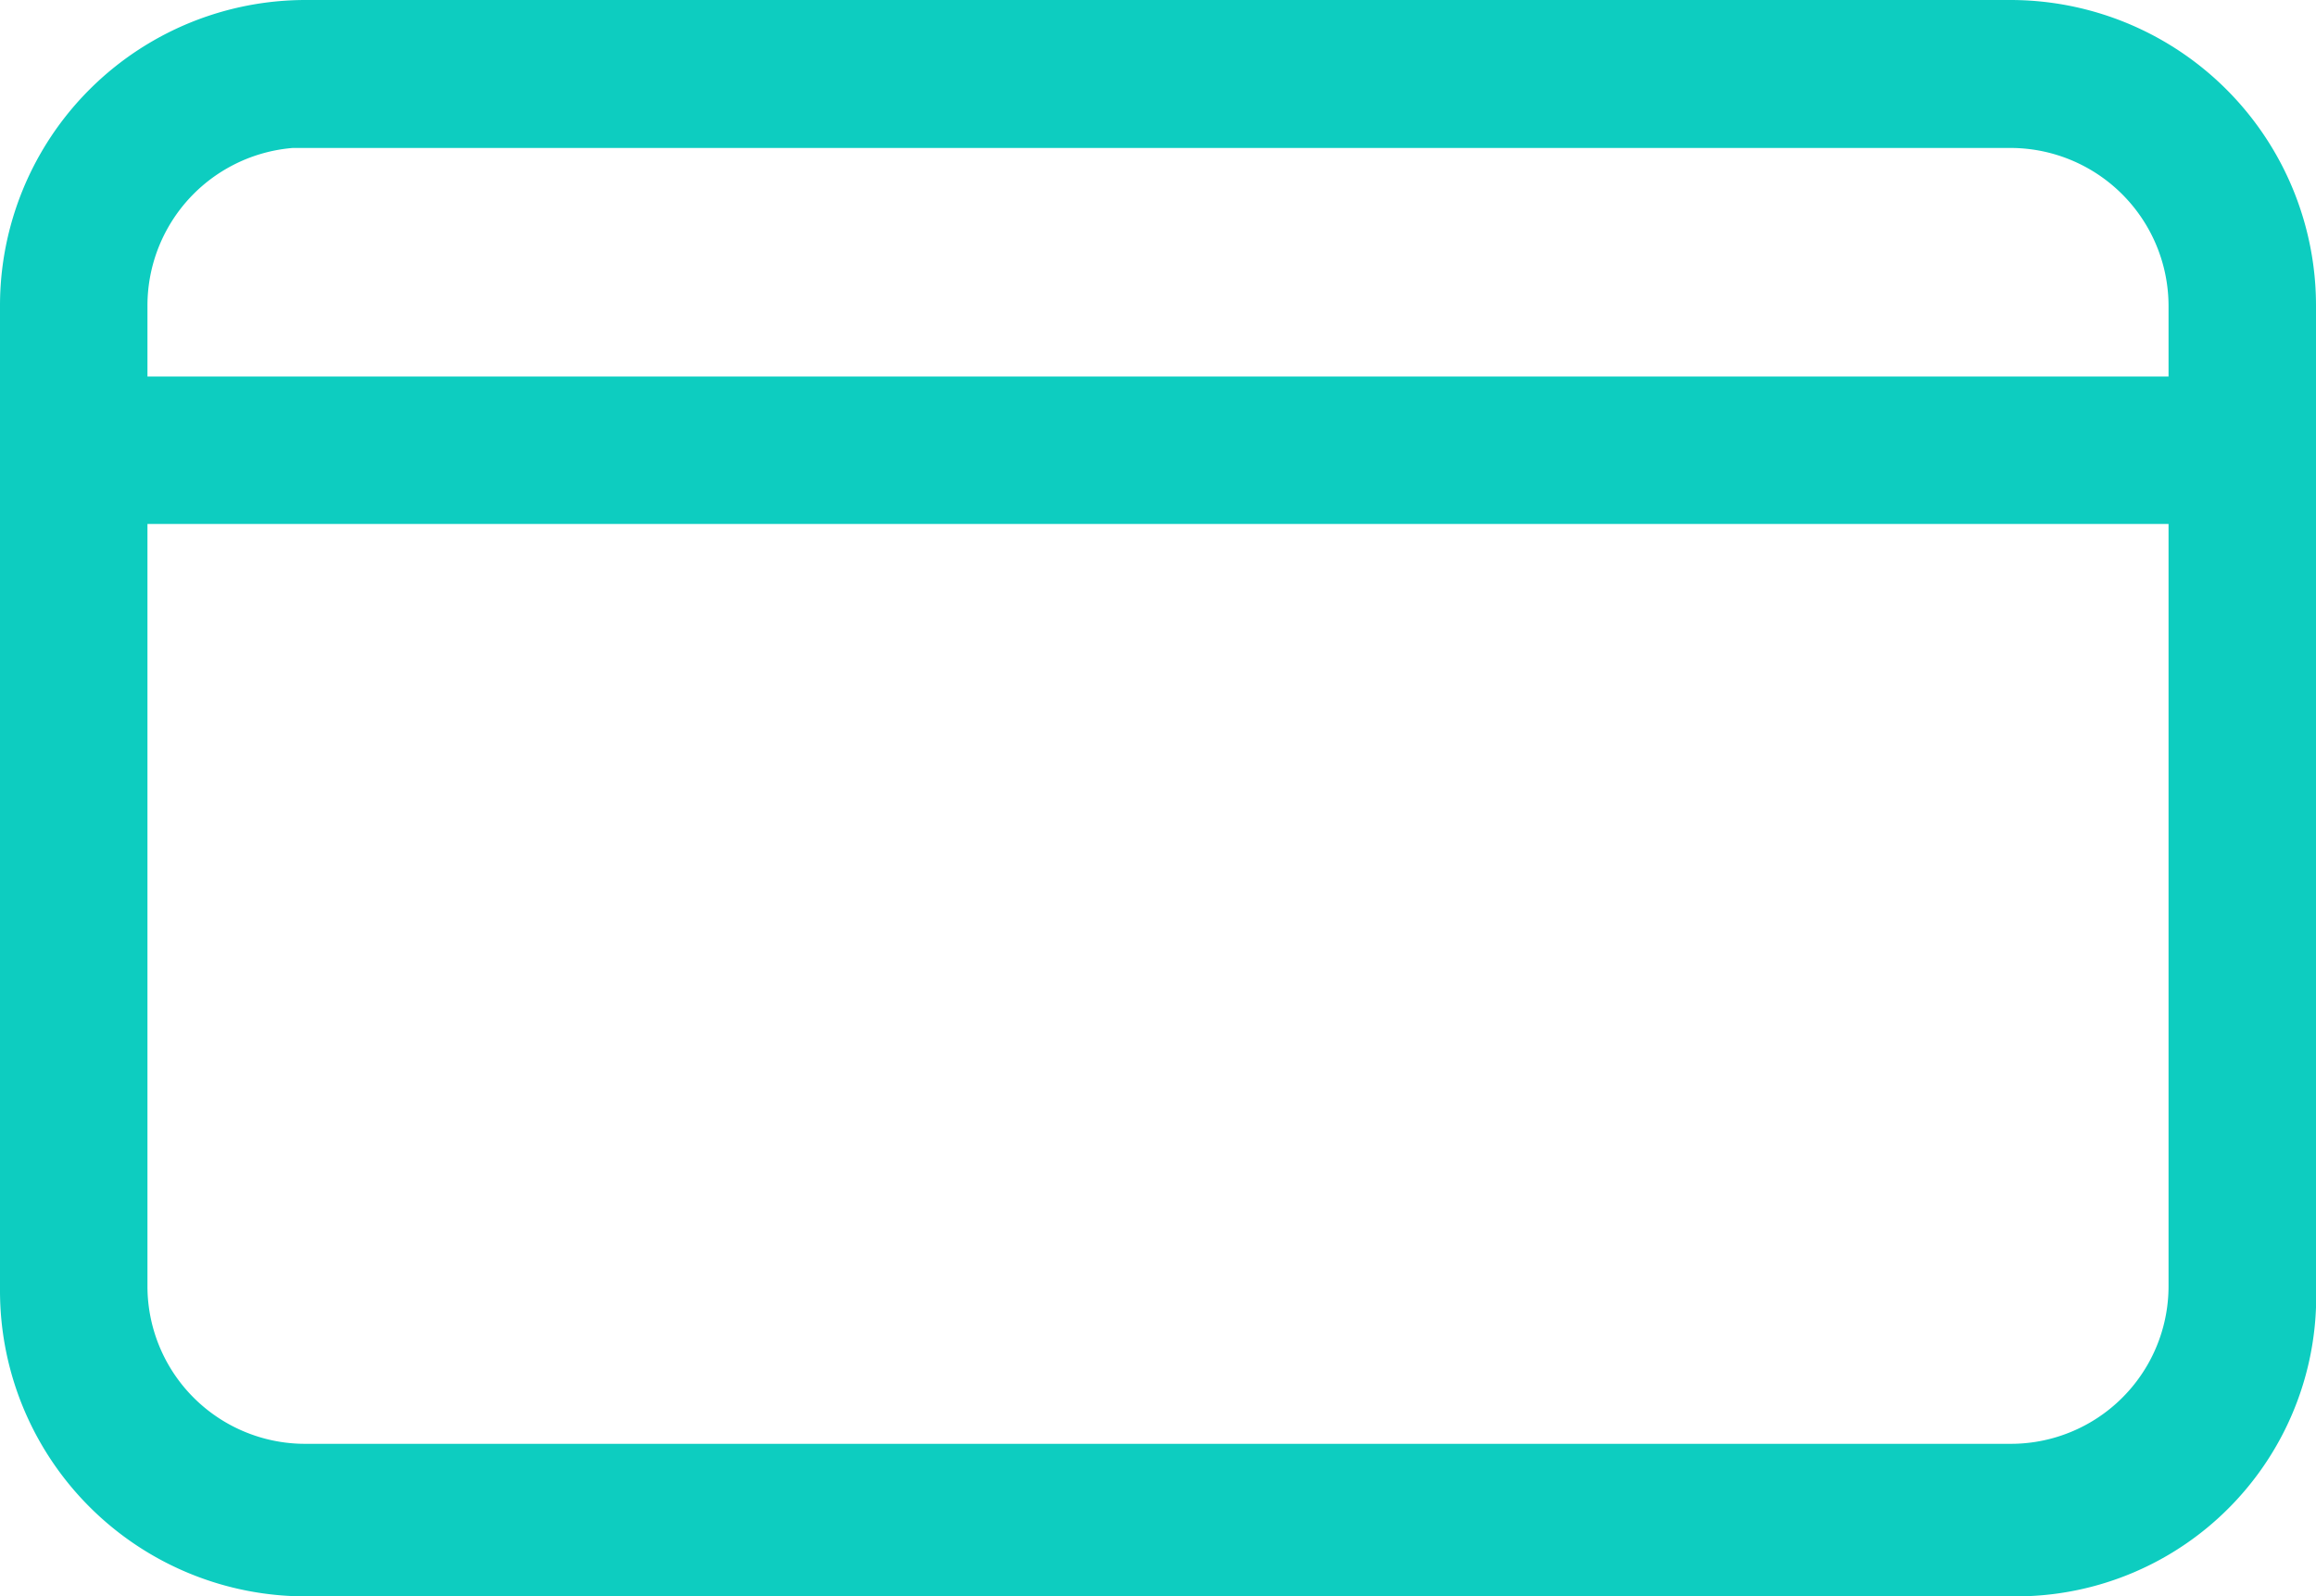 <svg id="Capa_1" data-name="Capa 1" xmlns="http://www.w3.org/2000/svg" xmlns:xlink="http://www.w3.org/1999/xlink" width="45.39" height="31.29" viewBox="0 0 45.39 31.29"><defs><style>.cls-1,.cls-2,.cls-5{fill:none;}.cls-2,.cls-5{stroke:#0dcdc0;stroke-miterlimit:10;}.cls-2{stroke-width:1.46px;}.cls-3{clip-path:url(#clip-path);}.cls-4{fill:#0dcdc0;}</style><clipPath id="clip-path" transform="translate(0 0)"><rect class="cls-1" width="45.39" height="31.29"/></clipPath></defs><title>ic-ticketing</title><path class="cls-2" d="M33.67,19.44" transform="translate(0 0)"/><g class="cls-3"><path class="cls-4" d="M6,2.39A3.6,3.6,0,0,0,2.39,6V25.2A3.59,3.59,0,0,0,6,28.8H39.4A3.59,3.59,0,0,0,43,25.2V6a3.6,3.6,0,0,0-3.6-3.6H6ZM39.5,30.79H6A5.49,5.49,0,0,1,.5,25.3V6A5.49,5.49,0,0,1,6,.5H39.4A5.49,5.49,0,0,1,44.89,6V25.2a5.38,5.38,0,0,1-5.39,5.58" transform="translate(0 0)"/><path class="cls-5" d="M6,2.39A3.6,3.6,0,0,0,2.39,6V25.2A3.59,3.59,0,0,0,6,28.8H39.4A3.59,3.59,0,0,0,43,25.2V6a3.6,3.6,0,0,0-3.6-3.6H6ZM39.5,30.79H6A5.49,5.49,0,0,1,.5,25.3V6A5.49,5.49,0,0,1,6,.5H39.4A5.49,5.49,0,0,1,44.89,6V25.2A5.38,5.38,0,0,1,39.5,30.79Z" transform="translate(0 0)"/></g><rect class="cls-4" x="1.45" y="7.88" width="42.59" height="1.89"/><g class="cls-3"><rect class="cls-5" x="1.45" y="7.88" width="42.59" height="1.89"/></g></svg>